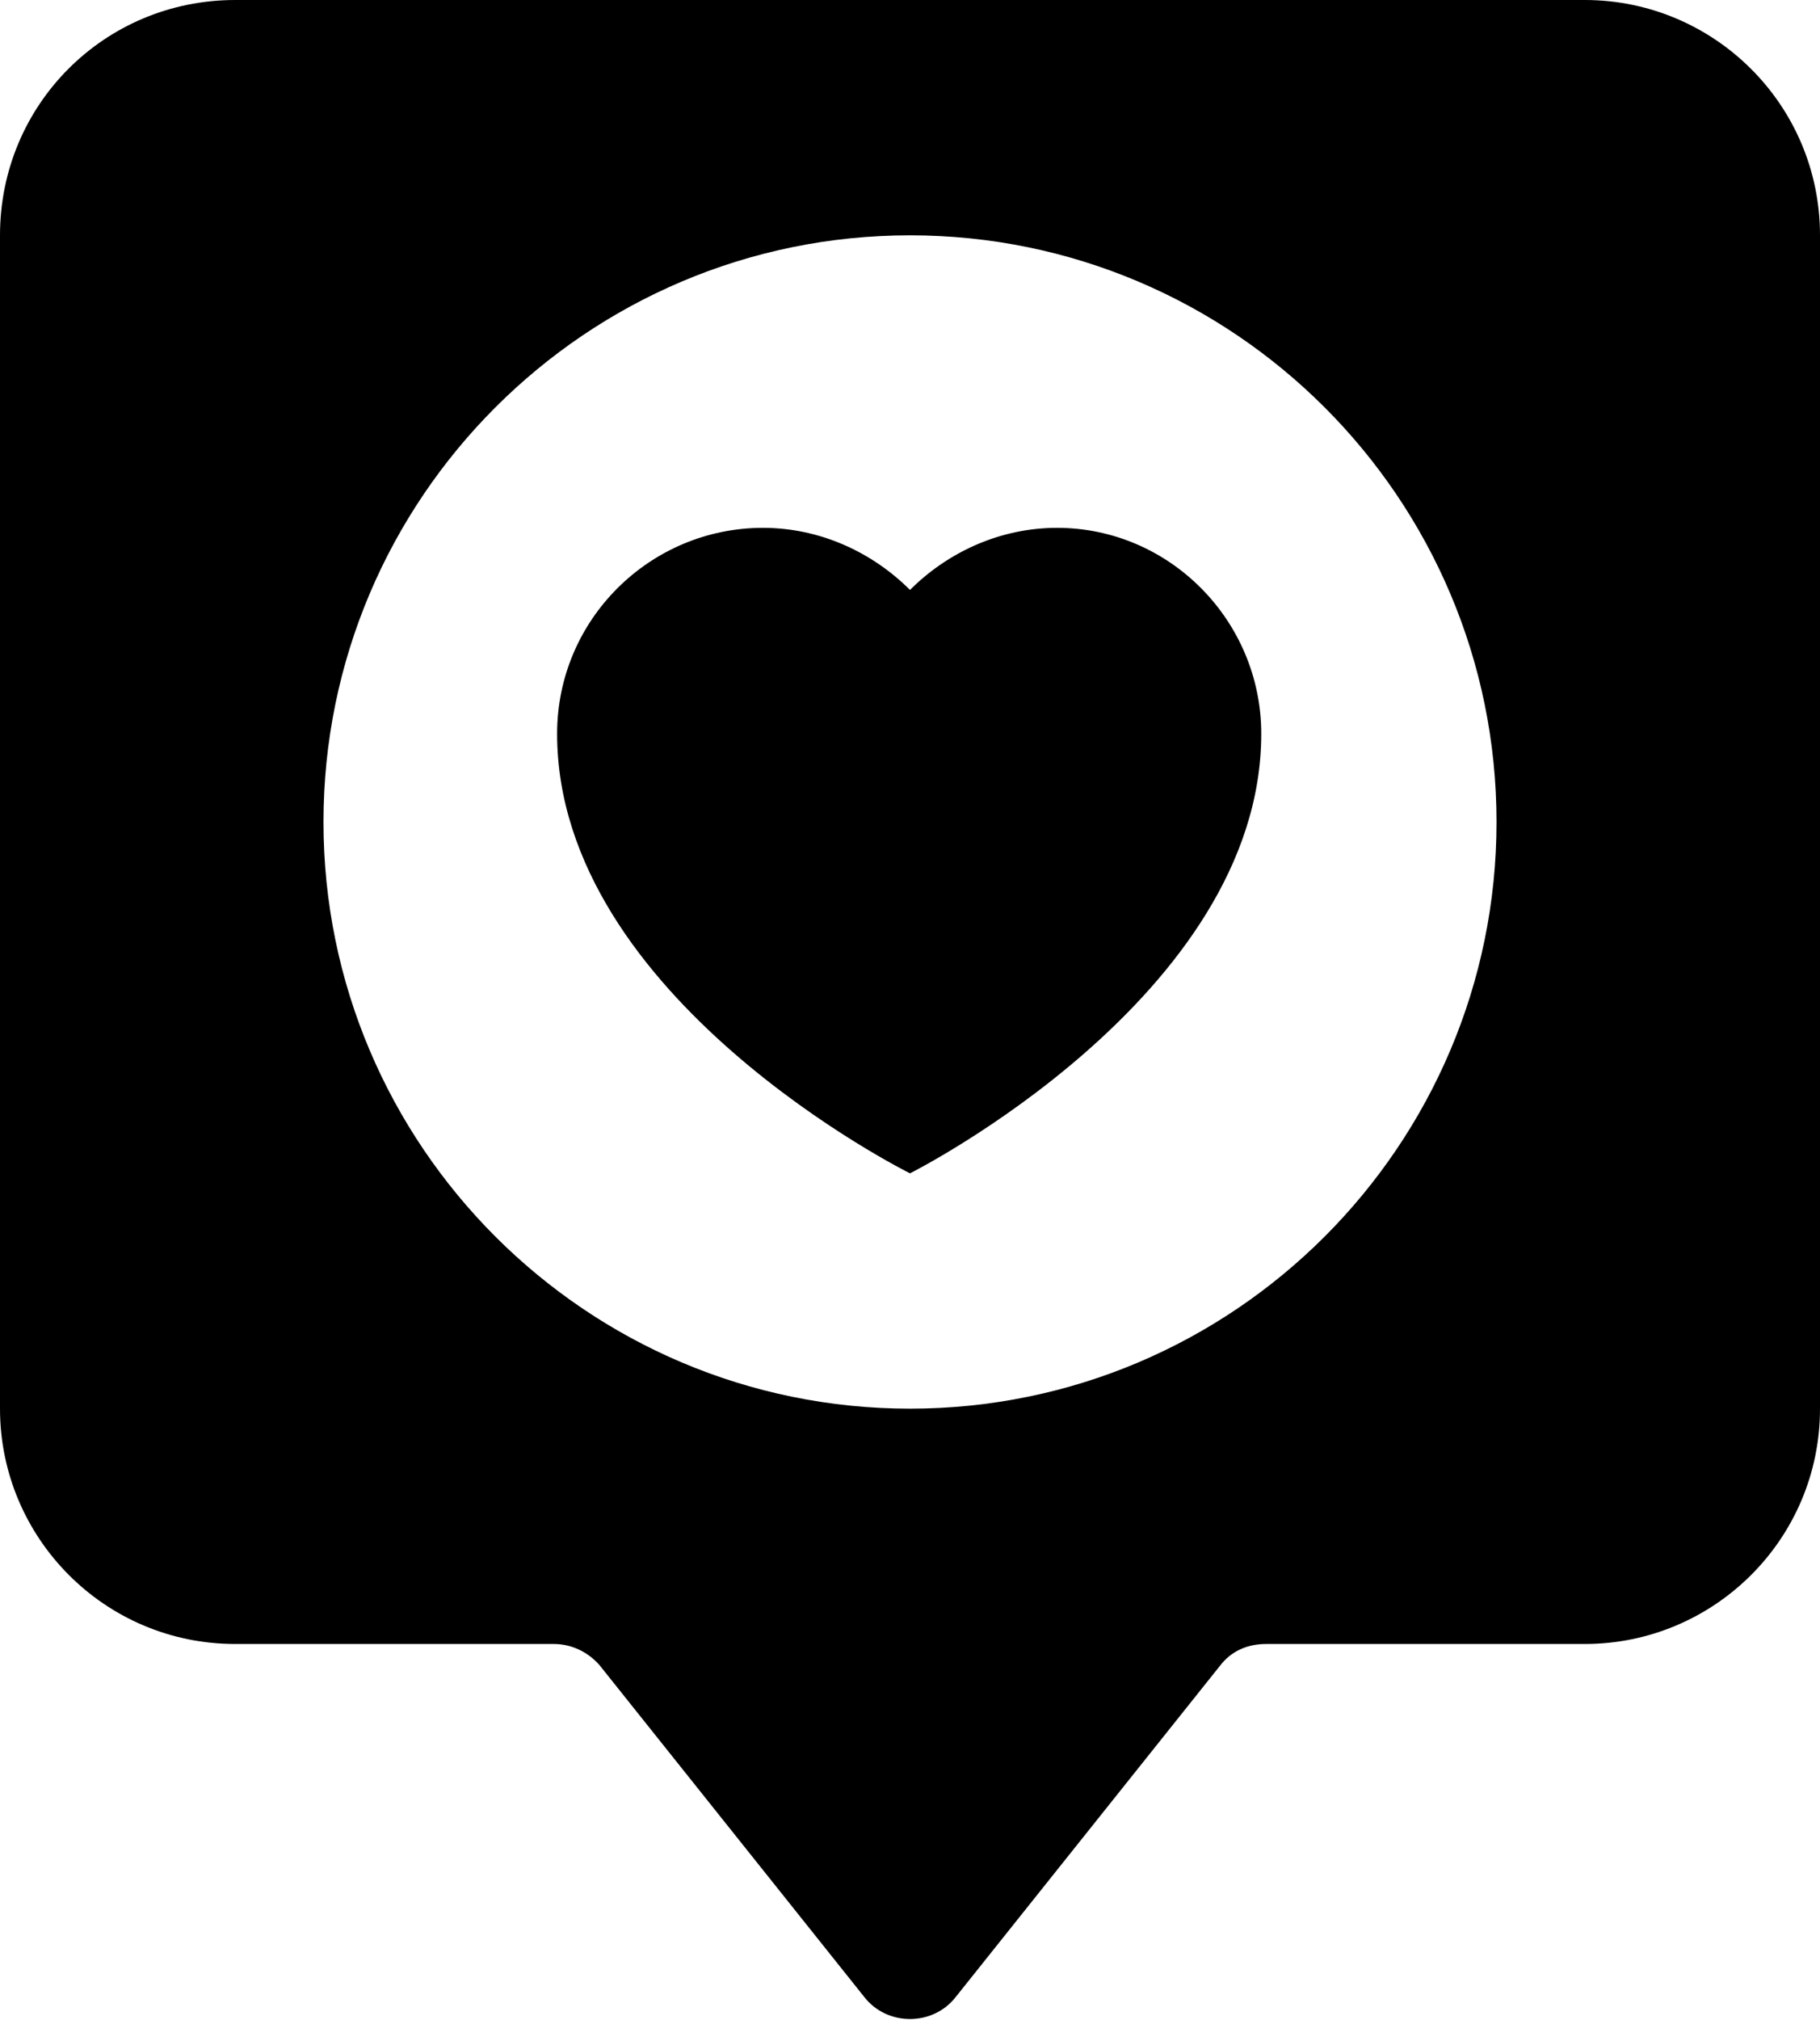 <?xml version="1.0" encoding="UTF-8"?>
<svg xmlns="http://www.w3.org/2000/svg" xmlns:xlink="http://www.w3.org/1999/xlink" version="1.1" id="Ebene_1" x="0px" y="0px" viewBox="0 0 111.4 123.6" style="enable-background:new 0 0 111.4 123.6;" xml:space="preserve">
<style type="text/css">
	.st0{clip-path:url(#SVGID_00000026149617979091927750000009005044944496888503_);}
</style>
<path d="M64.7,32.3c-3.5,0-6.7,1.5-9,3.8c-2.3-2.3-5.5-3.8-9-3.8c-6.9,0-12.6,5.6-12.6,12.6c0,16.2,21.6,26.9,21.6,26.9  s21.5-10.8,21.5-26.9C77.2,38,71.6,32.3,64.7,32.3z M97,0H14.4C6.4,0,0,6.4,0,14.4v71.8c0,7.9,6.4,14.4,14.4,14.4h19.5  c1.1,0,2.1,0.5,2.8,1.3l16.2,20.3c1.4,1.8,4.2,1.8,5.6,0l16.2-20.3c0.7-0.9,1.7-1.3,2.8-1.3H97c7.9,0,14.4-6.4,14.4-14.4V14.4  C111.4,6.4,104.9,0,97,0z M55.7,86.2c-19.8,0-35.9-16.1-35.9-35.9c0-19.8,16.1-35.9,35.9-35.9c19.8,0,35.9,16.1,35.9,35.9  C91.6,70.1,75.5,86.2,55.7,86.2z"></path>
</svg>
